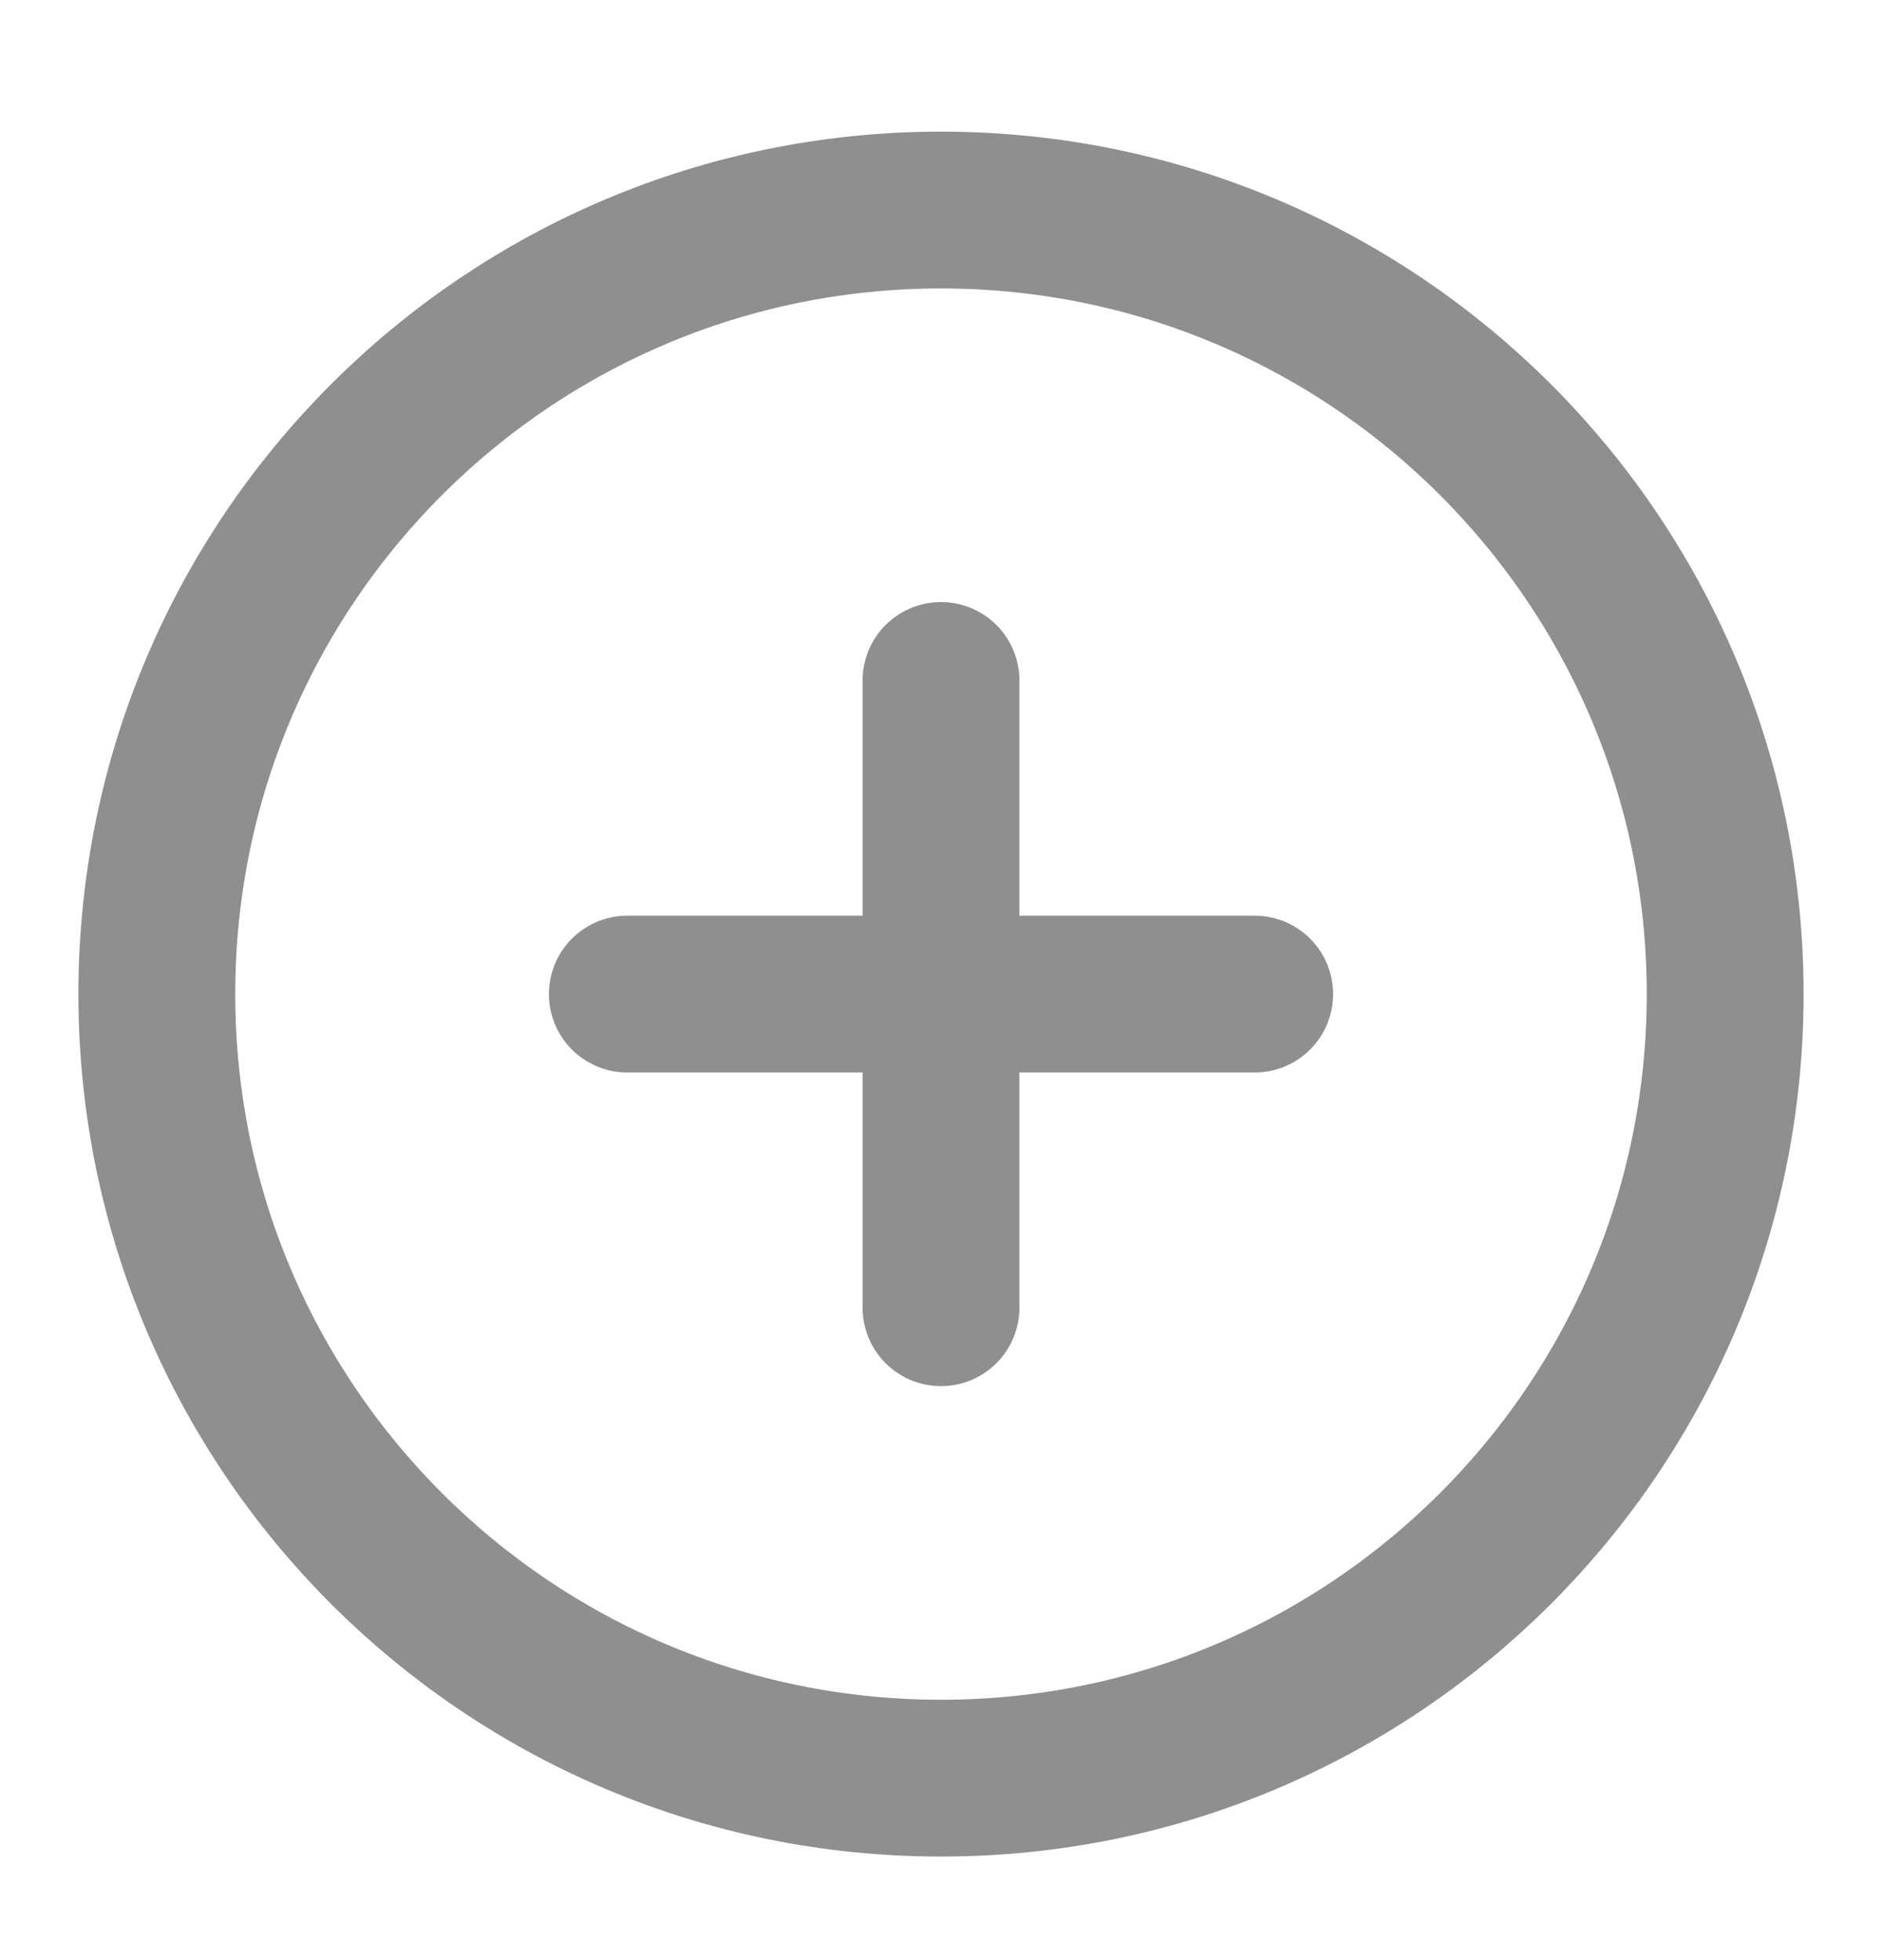 <svg width="24" height="25" viewBox="0 0 24 25" fill="none" xmlns="http://www.w3.org/2000/svg">
<path d="M12 8.679V16.679M8 12.679H16M22 12.679C22 18.202 17.523 22.679 12 22.679C6.477 22.679 2 18.202 2 12.679C2 7.156 6.477 2.679 12 2.679C17.523 2.679 22 7.156 22 12.679Z" stroke="#8F8F8F" stroke-width="2" stroke-linecap="round" stroke-linejoin="round"/>
</svg>
